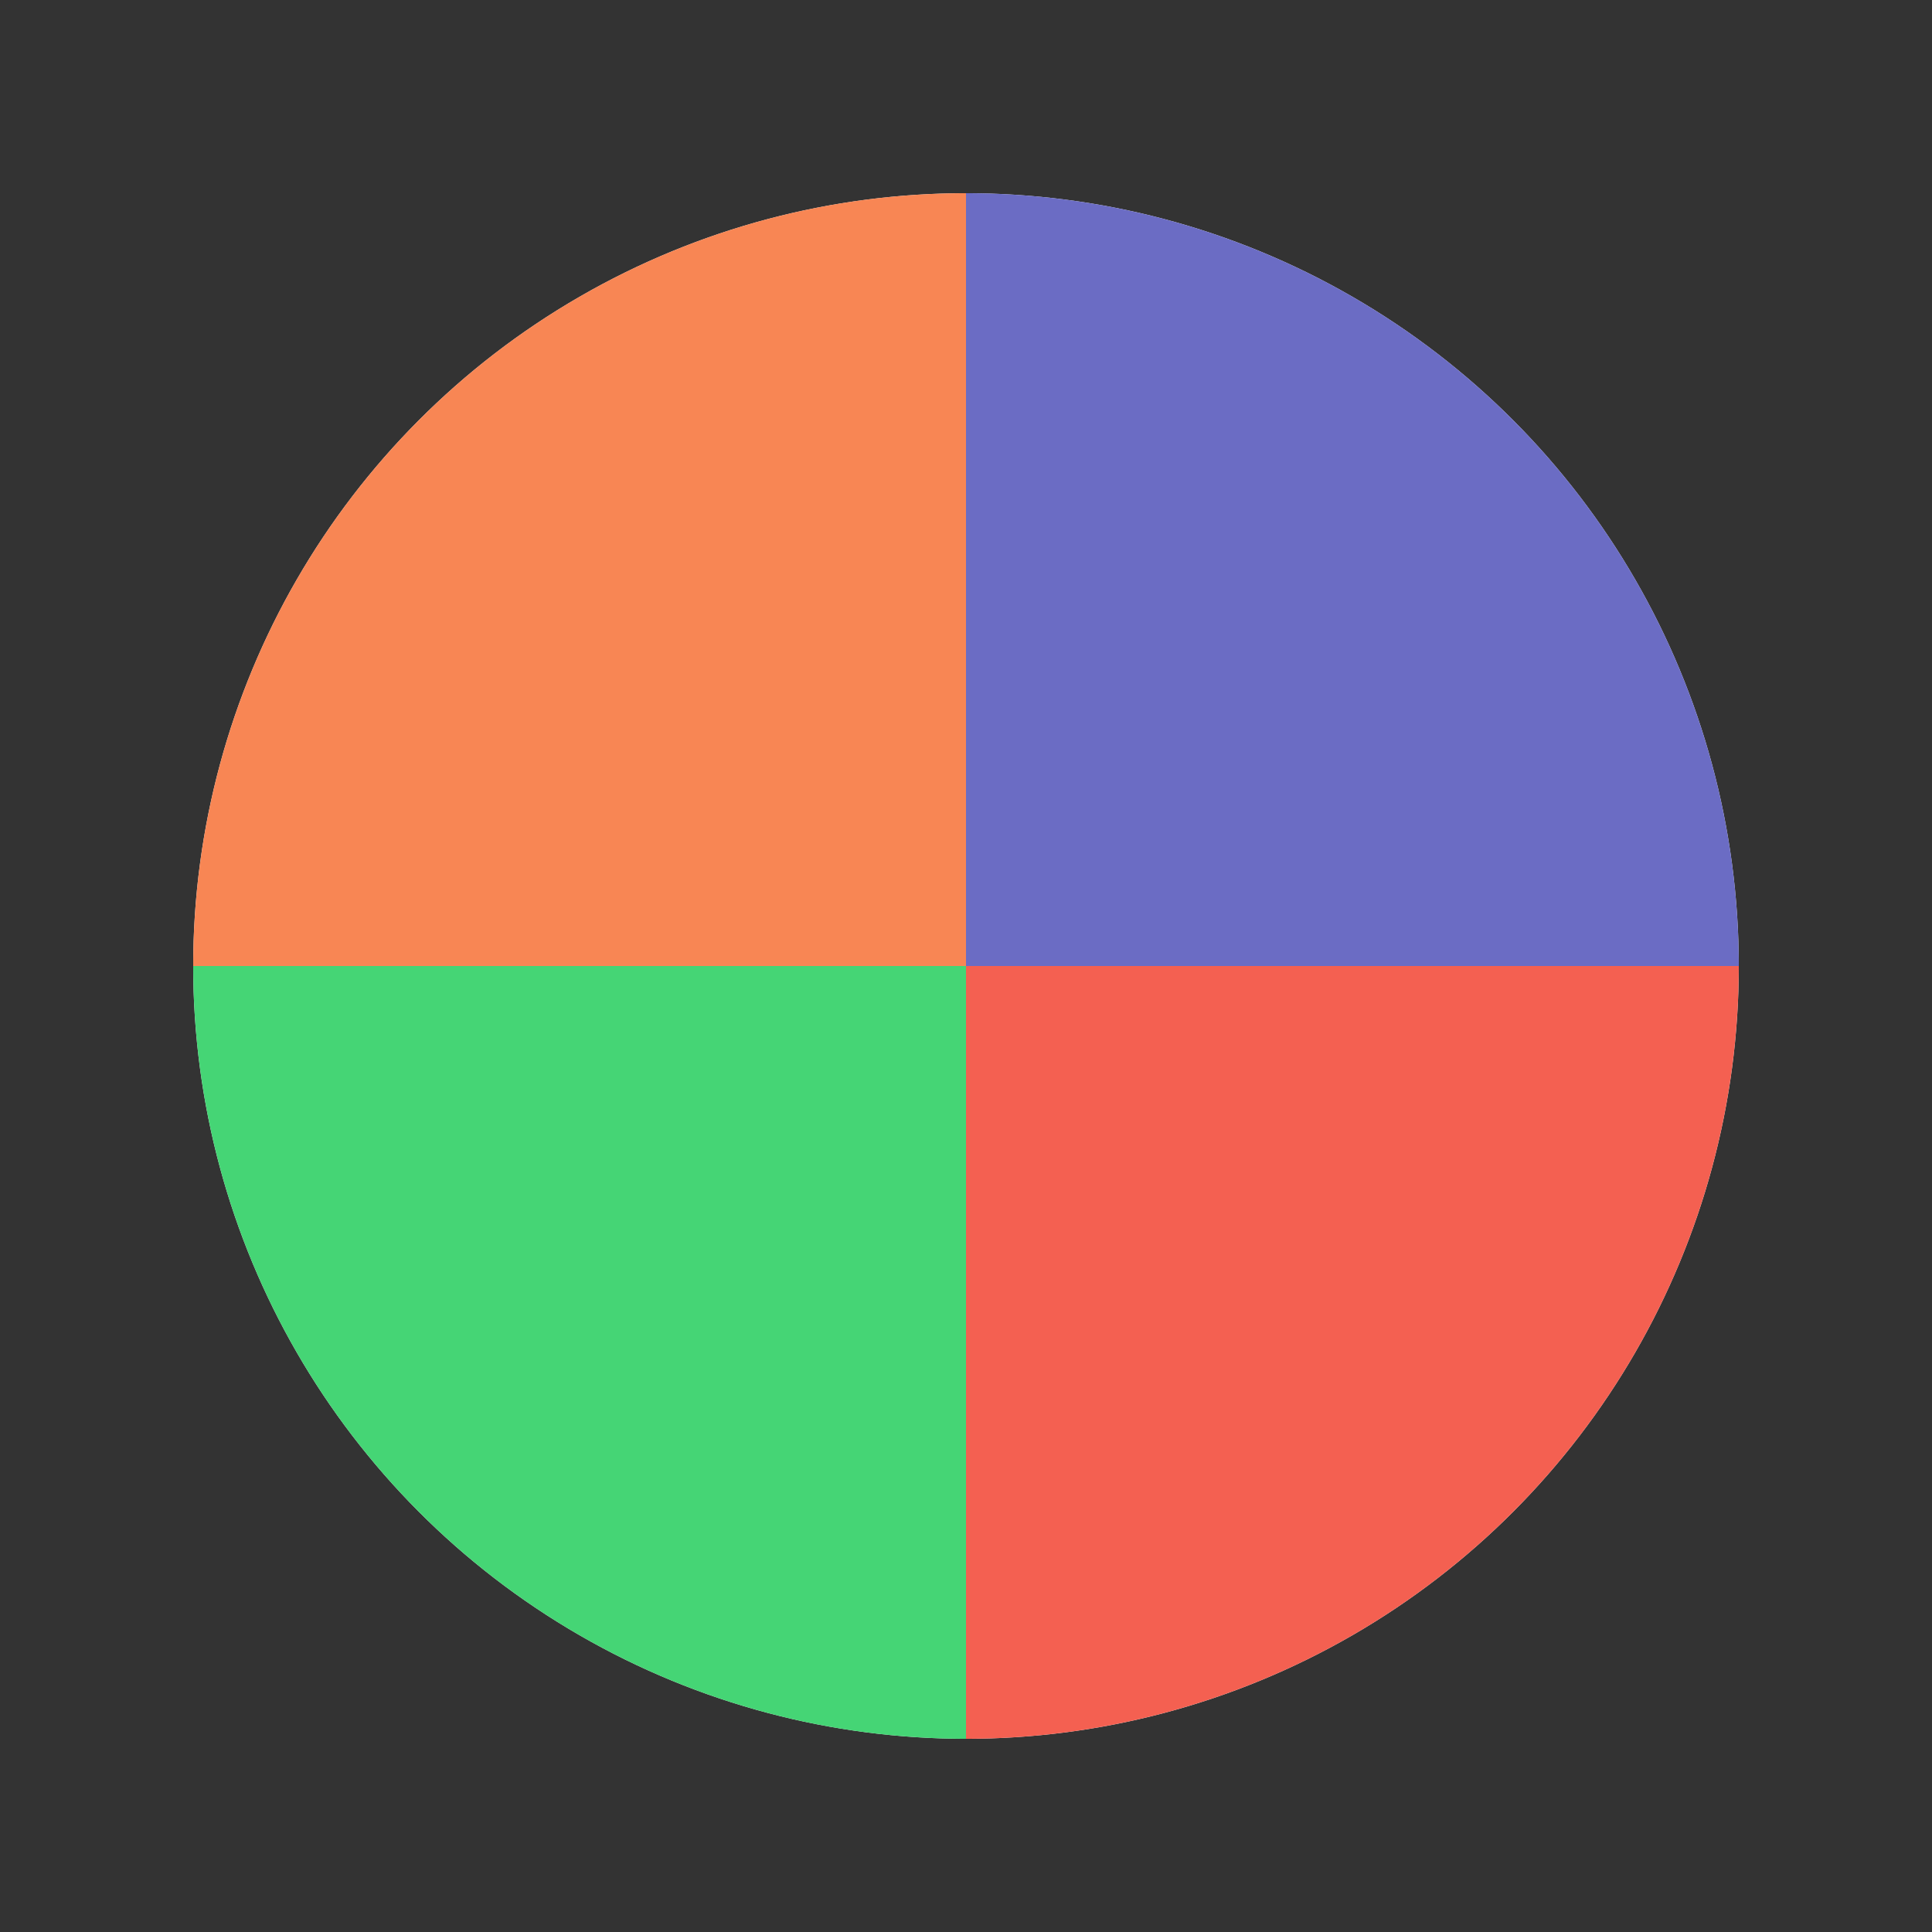 <?xml version="1.0" encoding="UTF-8"?>
<svg width="500" height="500" viewBox="0 0 500 500" fill="none" xmlns="http://www.w3.org/2000/svg">
  <rect x="0" y="0" width="500" height="500" fill="#333333" stroke="none"/>
  <!-- Background Circle -->
  <circle cx="250" cy="250" r="200" fill="#f8f9fa"/>
  
  <!-- Pie Slices with Organic Edges -->
  <path d="M250 250 L250 50 A200 200 0 0 1 450 250 Z" fill="#6b6cc4">
    <animate attributeName="d" dur="2s" begin="0s" values="M250 250 L250 50 A200 200 0 0 1 450 250 Z;M250 250 L250 45 A200 200 0 0 1 455 250 Z;M250 250 L250 50 A200 200 0 0 1 450 250 Z" repeatCount="indefinite"/>
  </path>
  <path d="M250 250 L450 250 A200 200 0 0 1 250 450 Z" fill="#f46051">
    <animate attributeName="d" dur="2s" begin="0.2s" values="M250 250 L450 250 A200 200 0 0 1 250 450 Z;M250 250 L455 250 A200 200 0 0 1 250 455 Z;M250 250 L450 250 A200 200 0 0 1 250 450 Z" repeatCount="indefinite"/>
  </path>
  <path d="M250 250 L250 450 A200 200 0 0 1 50 250 Z" fill="#45d575">
    <animate attributeName="d" dur="2s" begin="0.4s" values="M250 250 L250 450 A200 200 0 0 1 50 250 Z;M250 250 L250 455 A200 200 0 0 1 45 250 Z;M250 250 L250 450 A200 200 0 0 1 50 250 Z" repeatCount="indefinite"/>
  </path>
  <path d="M250 250 L50 250 A200 200 0 0 1 250 50 Z" fill="#f88654">
    <animate attributeName="d" dur="2s" begin="0.6s" values="M250 250 L50 250 A200 200 0 0 1 250 50 Z;M250 250 L45 250 A200 200 0 0 1 250 45 Z;M250 250 L50 250 A200 200 0 0 1 250 50 Z" repeatCount="indefinite"/>
  </path>
  
</svg>